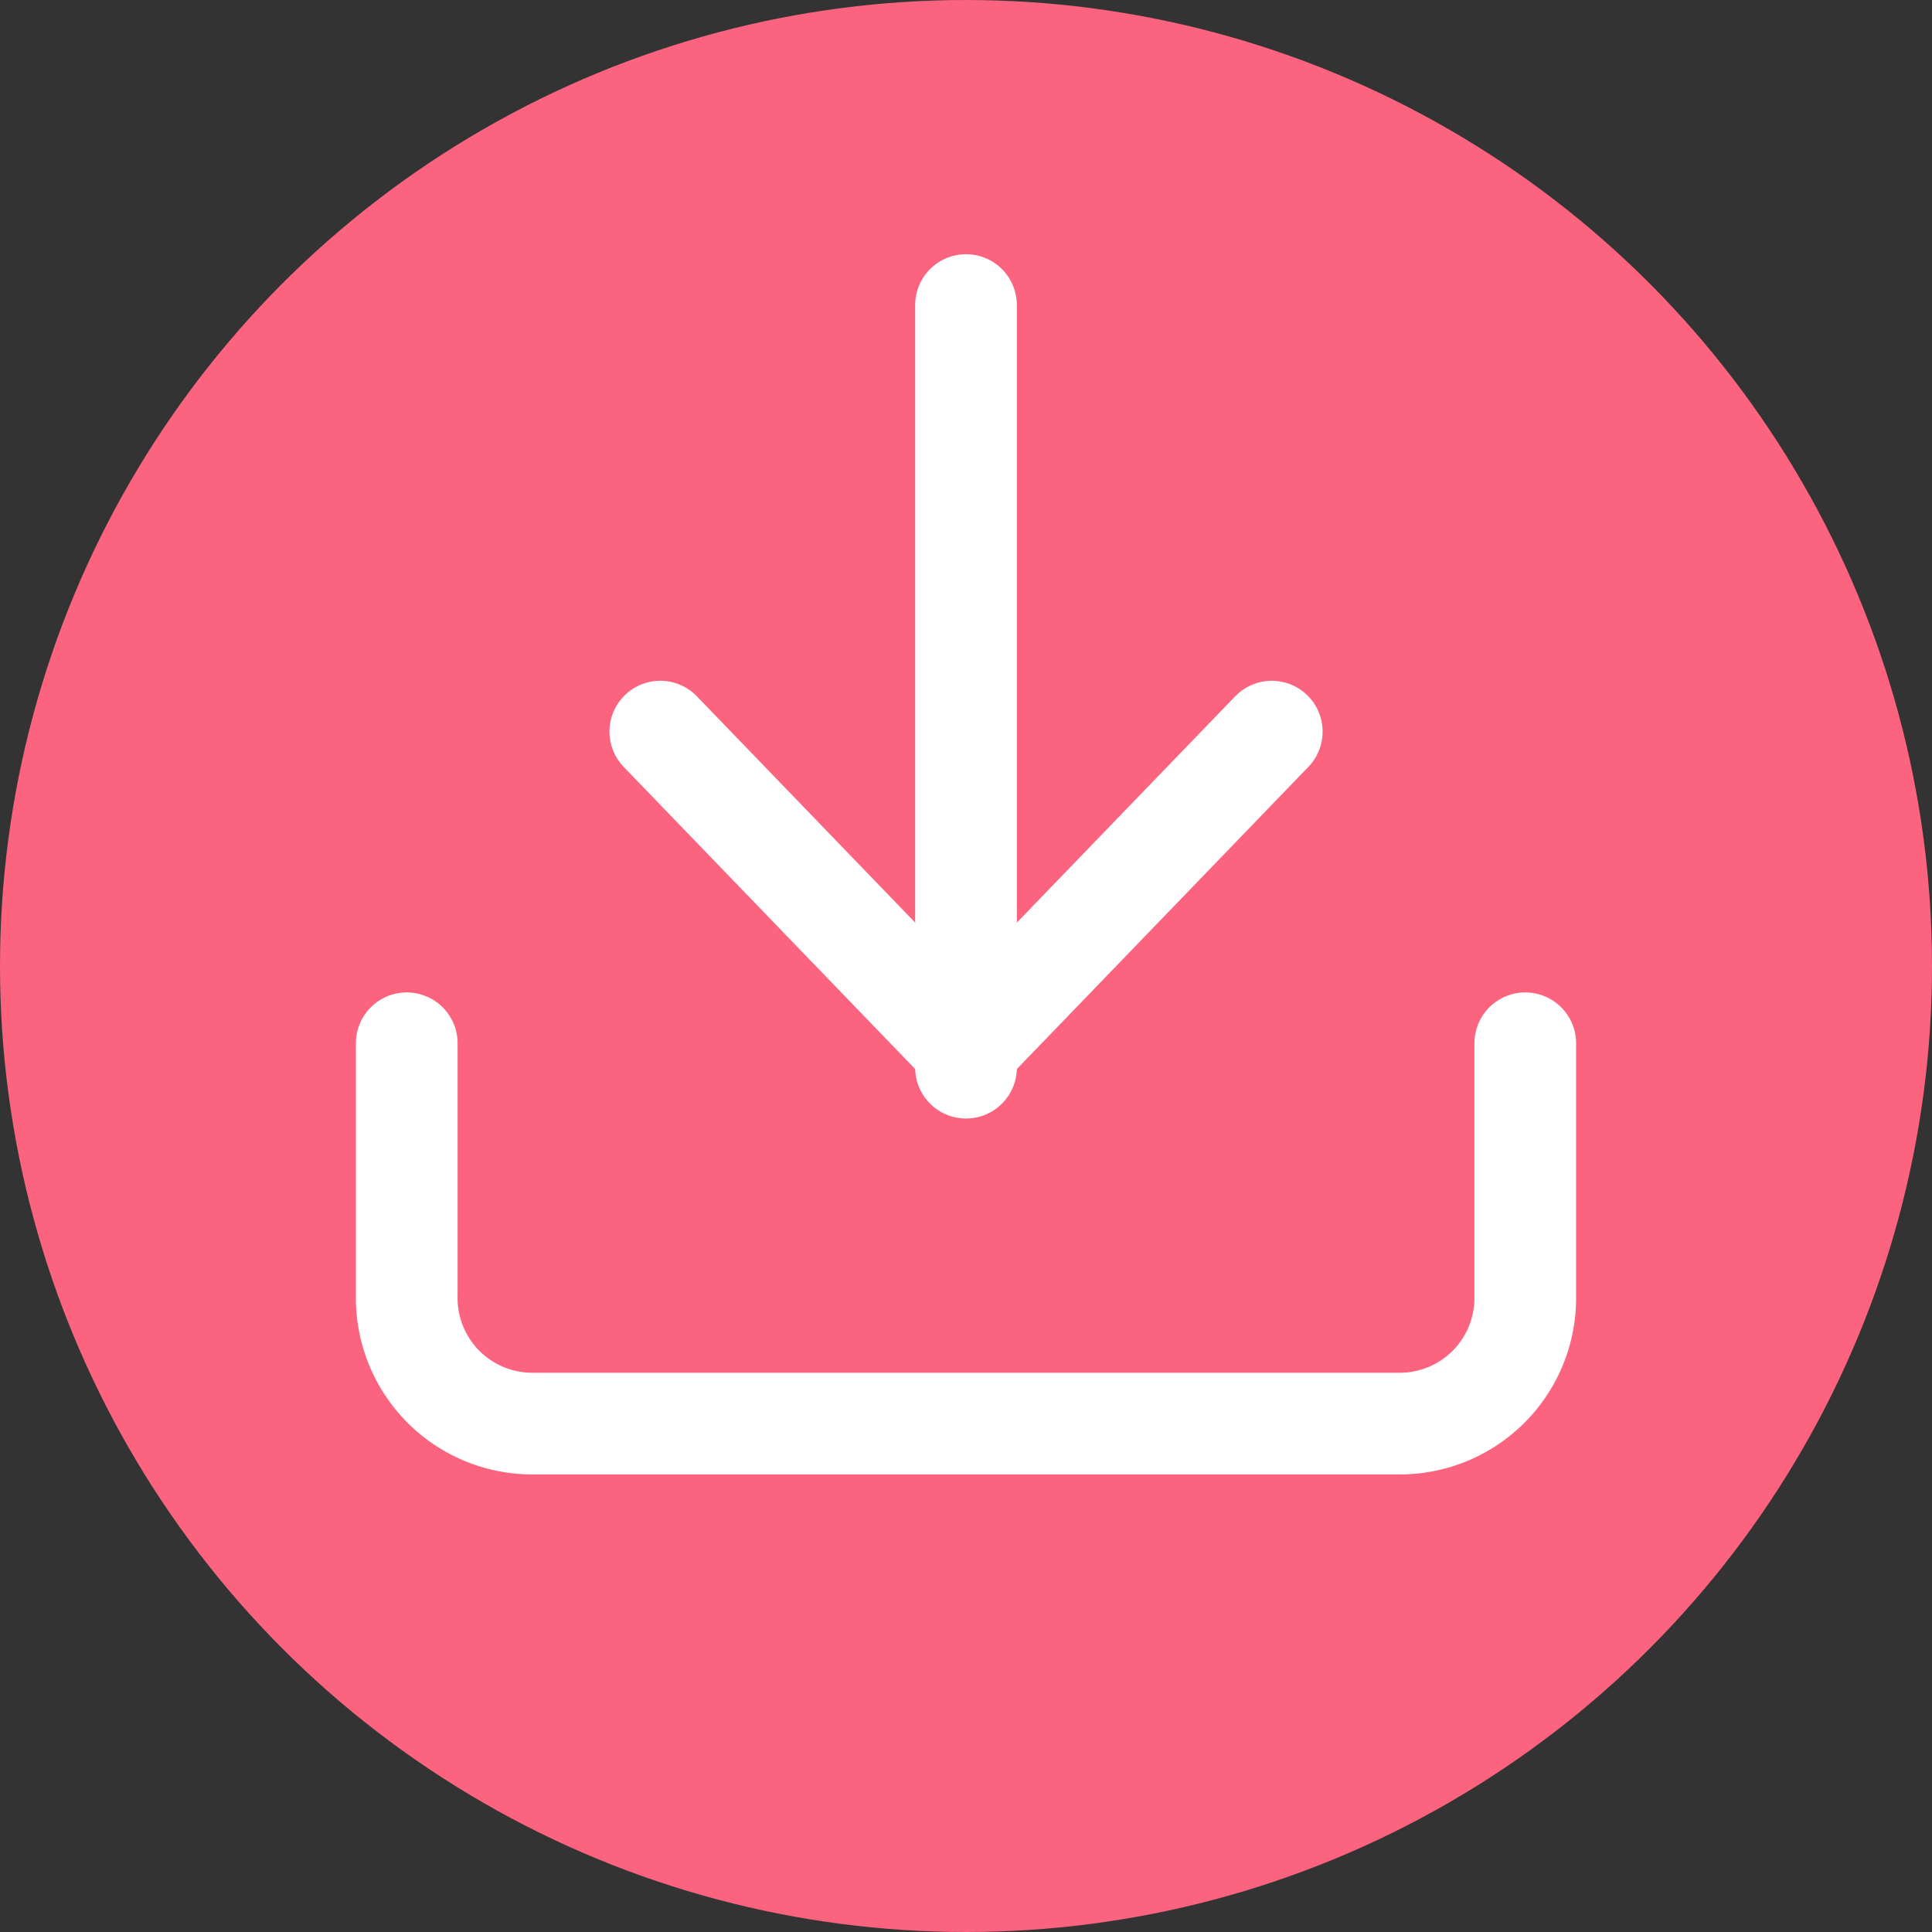 <svg xmlns="http://www.w3.org/2000/svg" width="38" height="38" viewBox="0 0 38 38">
  <rect x="0" y="0" width="38" height="38" fill="#333333" stroke="none"/>
  <g id="グループ_5340" data-name="グループ 5340" transform="translate(-20 -59)">
    <circle id="楕円形_4" data-name="楕円形 4" cx="19" cy="19" r="19" transform="translate(20 59)" fill="#fb637e"/>
    <g id="download" transform="translate(25 61.78)">
      <path id="パス_14129" data-name="パス 14129" d="M25,15v4.987a2.469,2.469,0,0,1-2.444,2.493H5.444A2.469,2.469,0,0,1,3,19.987V15" transform="translate(0 2.74)" fill="none" stroke="#fff" stroke-linecap="round" stroke-linejoin="round" stroke-width="2"/>
      <path id="パス_14130" data-name="パス 14130" d="M7,10l6.013,6.233L19.027,10" transform="translate(0.987 1.61)" fill="none" stroke="#fff" stroke-linecap="round" stroke-linejoin="round" stroke-width="2"/>
      <line id="線_6" data-name="線 6" y1="15" transform="translate(14 3.22)" fill="none" stroke="#fff" stroke-linecap="round" stroke-linejoin="round" stroke-width="2"/>
    </g>
  </g>
</svg>
